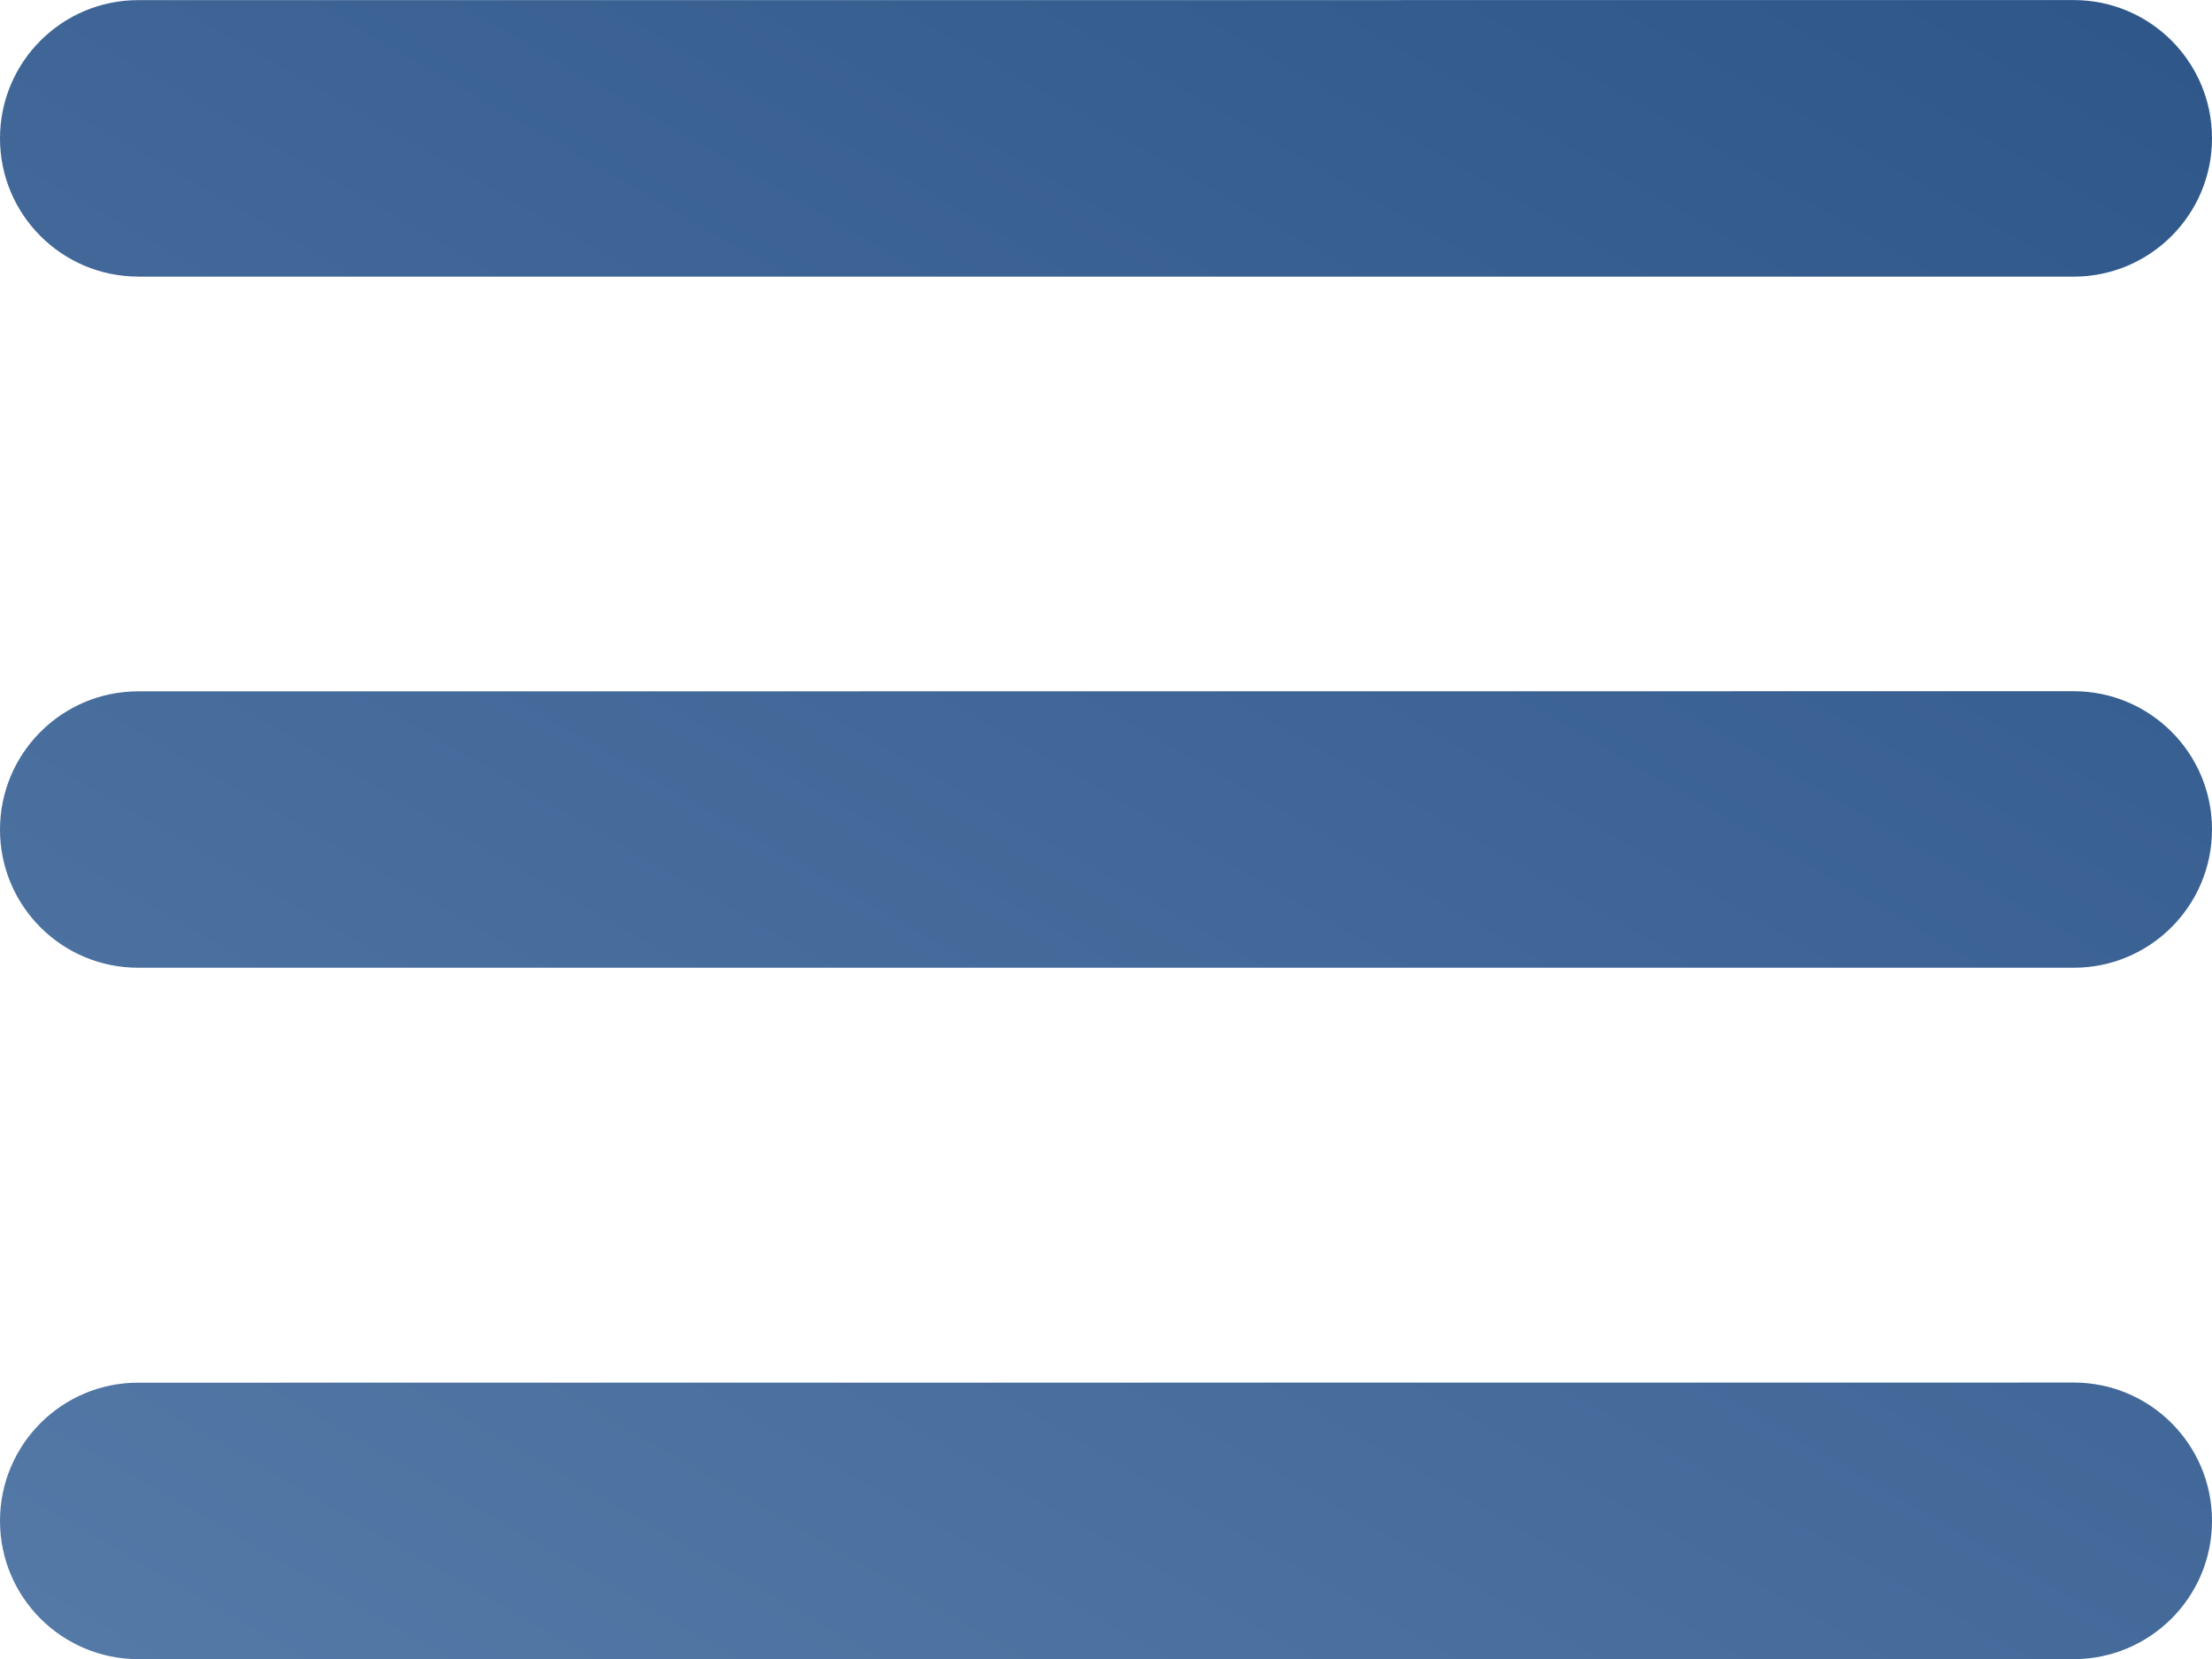 <?xml version="1.0" encoding="UTF-8"?><svg id="Layer_2" xmlns="http://www.w3.org/2000/svg" xmlns:xlink="http://www.w3.org/1999/xlink" viewBox="0 0 341.33 256.02"><defs><style>.cls-1{fill:url(#linear-gradient);}</style><linearGradient id="linear-gradient" x1="-474.95" y1="502.71" x2="-483.78" y2="487.41" gradientTransform="translate(10397.11 10689.24) scale(21.33 -21.33)" gradientUnits="userSpaceOnUse"><stop offset="0" stop-color="#2f578a"/><stop offset="1" stop-color="#5479a7"/></linearGradient></defs><g id="Duotone_Outline"><path class="cls-1" d="M0,128.02c0-11.78,9.55-21.34,21.33-21.34l298.66-.02c11.78,0,21.34,9.55,21.34,21.33,0,11.78-9.55,21.34-21.33,21.34H21.34C9.55,149.35,0,139.8,0,128.02ZM21.34,42.69H320c11.78-.01,21.34-9.57,21.33-21.35,0-11.78-9.55-21.33-21.34-21.33L21.33,.02C9.55,.02,0,9.57,0,21.35c0,11.78,9.55,21.33,21.34,21.33h0Zm0,213.33H320c11.78-.01,21.34-9.57,21.33-21.35,0-11.78-9.55-21.33-21.34-21.33l-298.66,.02C9.55,213.35,0,222.9,0,234.69c0,11.78,9.55,21.33,21.34,21.33h0Z"/></g></svg>
